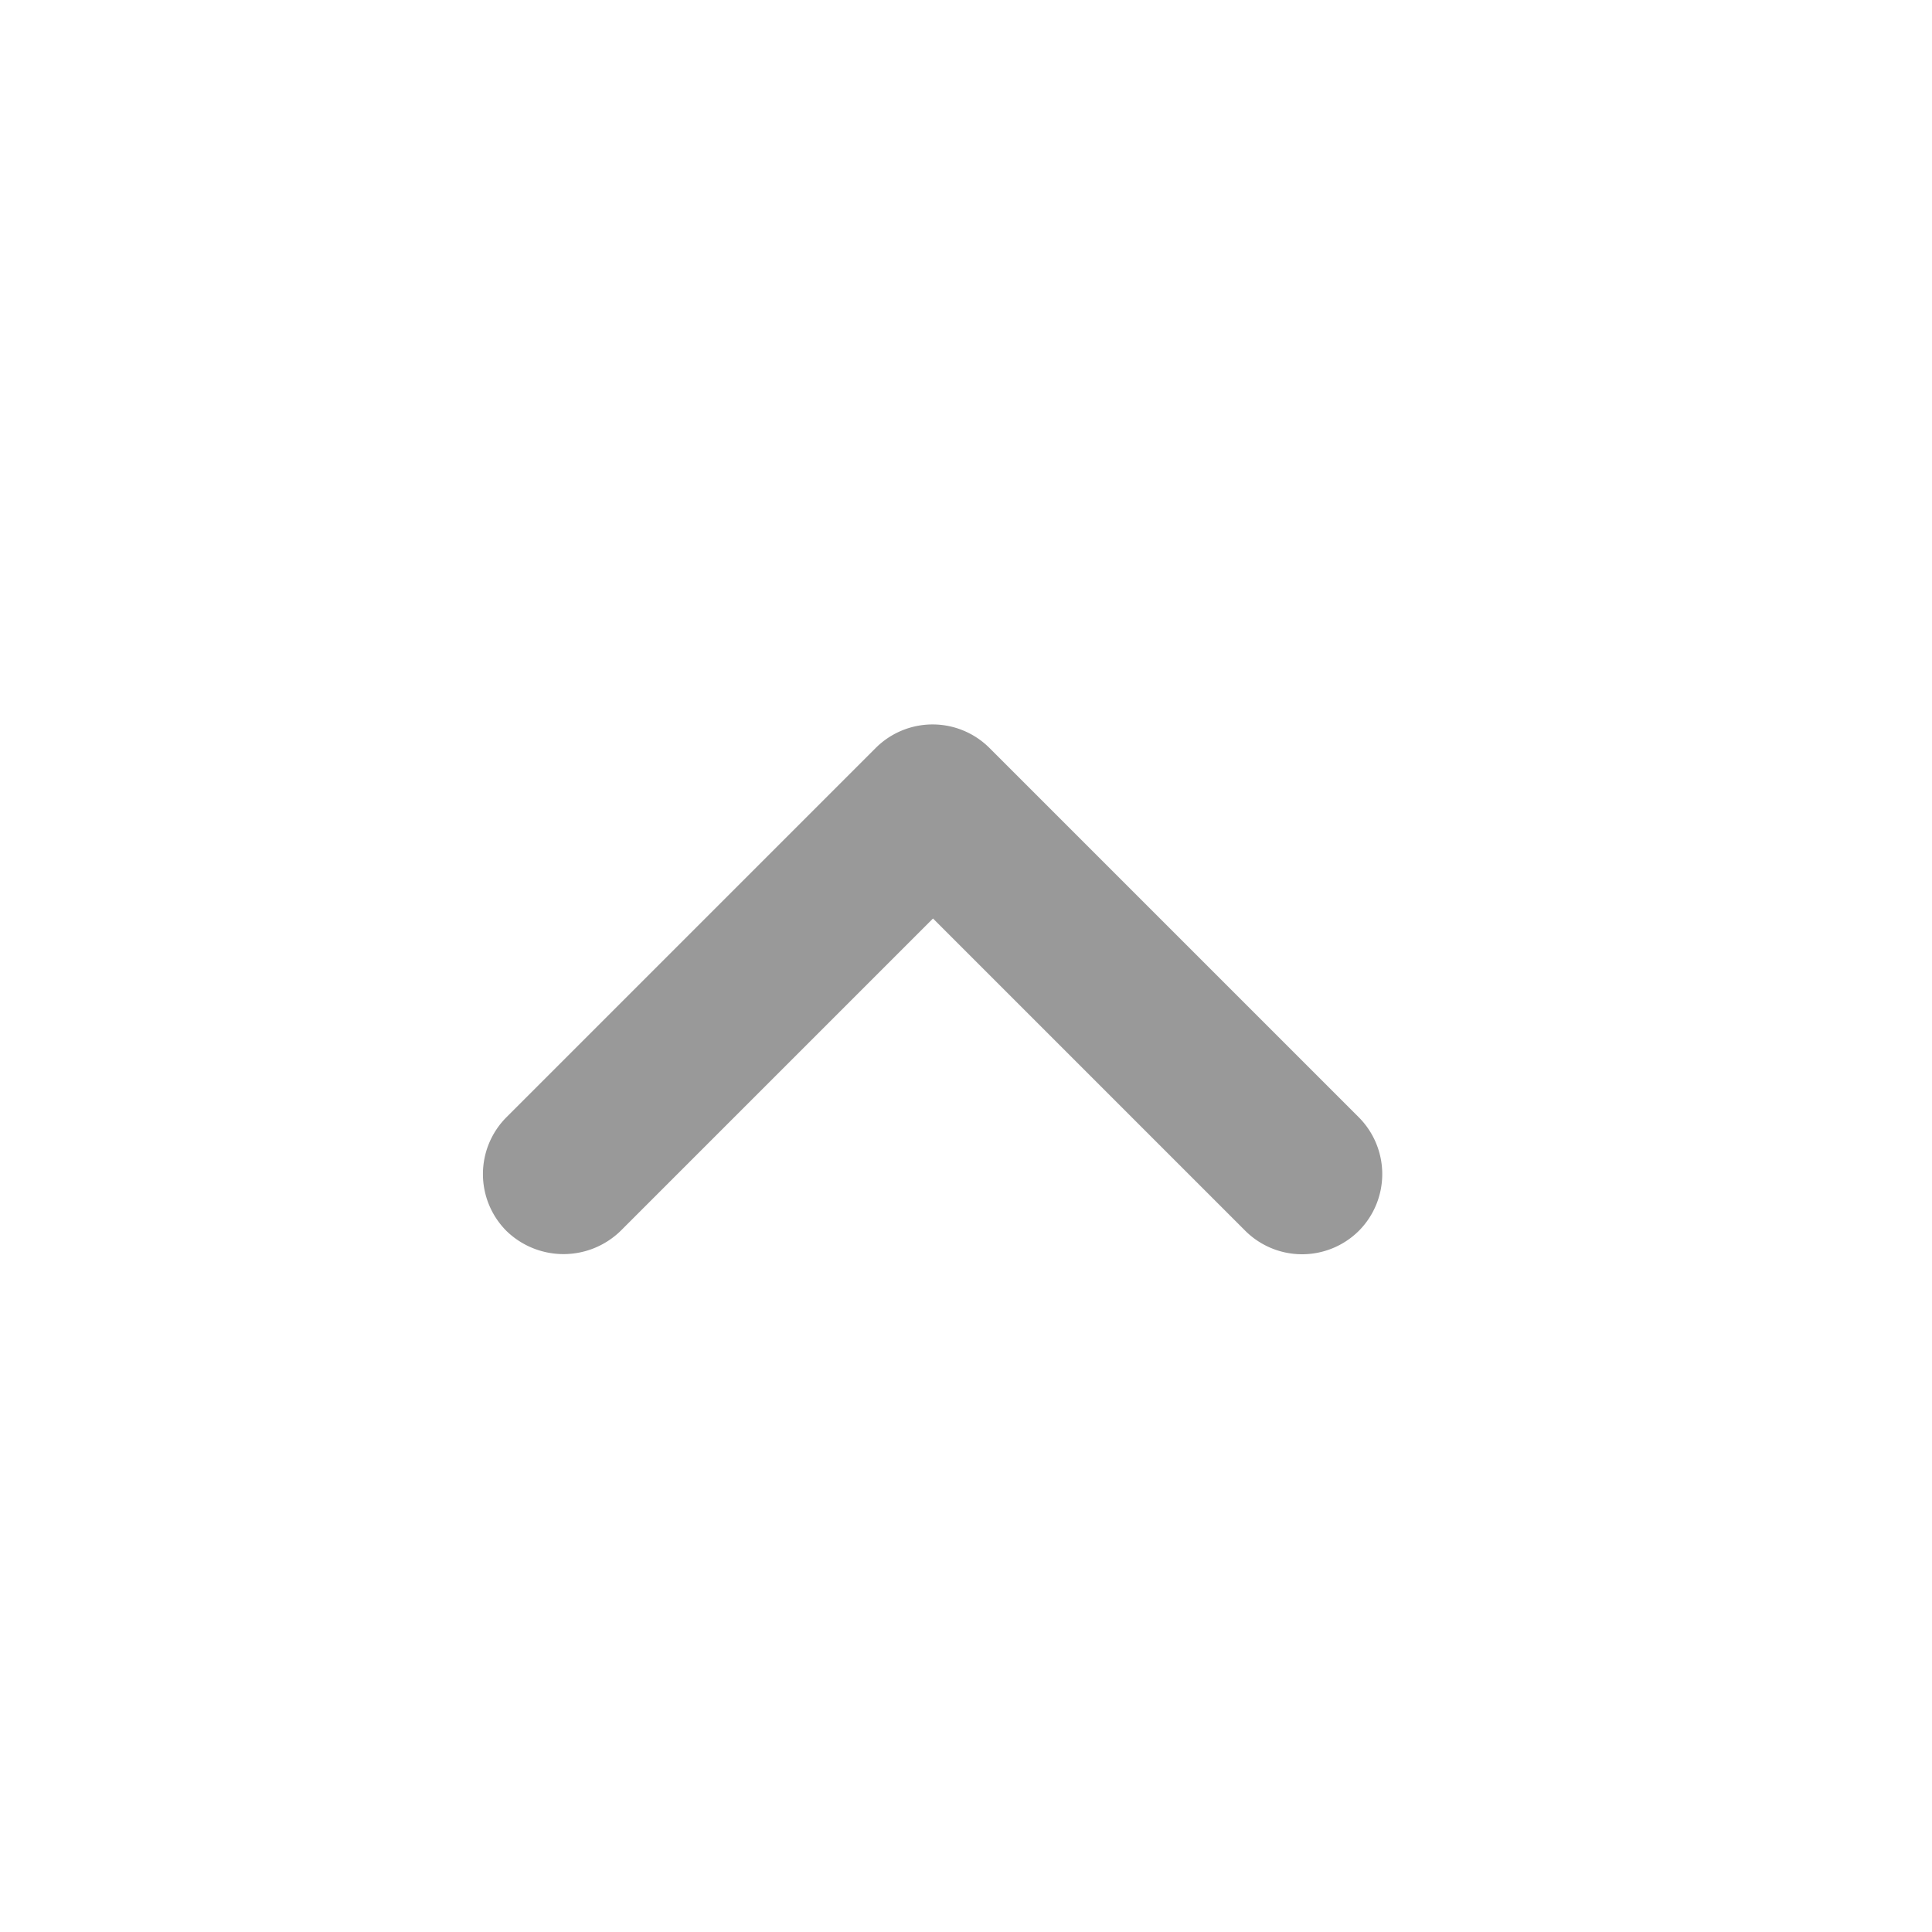 <svg id="expand_less-24px" xmlns="http://www.w3.org/2000/svg" width="24" height="24" viewBox="0 0 24 24">
  <g id="그룹_183" data-name="그룹 183">
    <path id="패스_231" data-name="패스 231" d="M0,0H24V24H0Z" fill="none"/>
  </g>
  <g id="그룹_186" data-name="그룹 186">
    <g id="그룹_185" data-name="그룹 185">
      <g id="그룹_184" data-name="그룹 184">
        <path id="패스_232" data-name="패스 232" d="M7.71,15.29l3.88-3.88,3.88,3.88a1,1,0,0,0,1.41,0h0a1,1,0,0,0,0-1.41L12.29,9.29a1,1,0,0,0-1.41,0L6.29,13.88a1,1,0,0,0,0,1.41h0A1.017,1.017,0,0,0,7.71,15.29Z" fill="#999"/>
      </g>
    </g>
  </g>
</svg>
